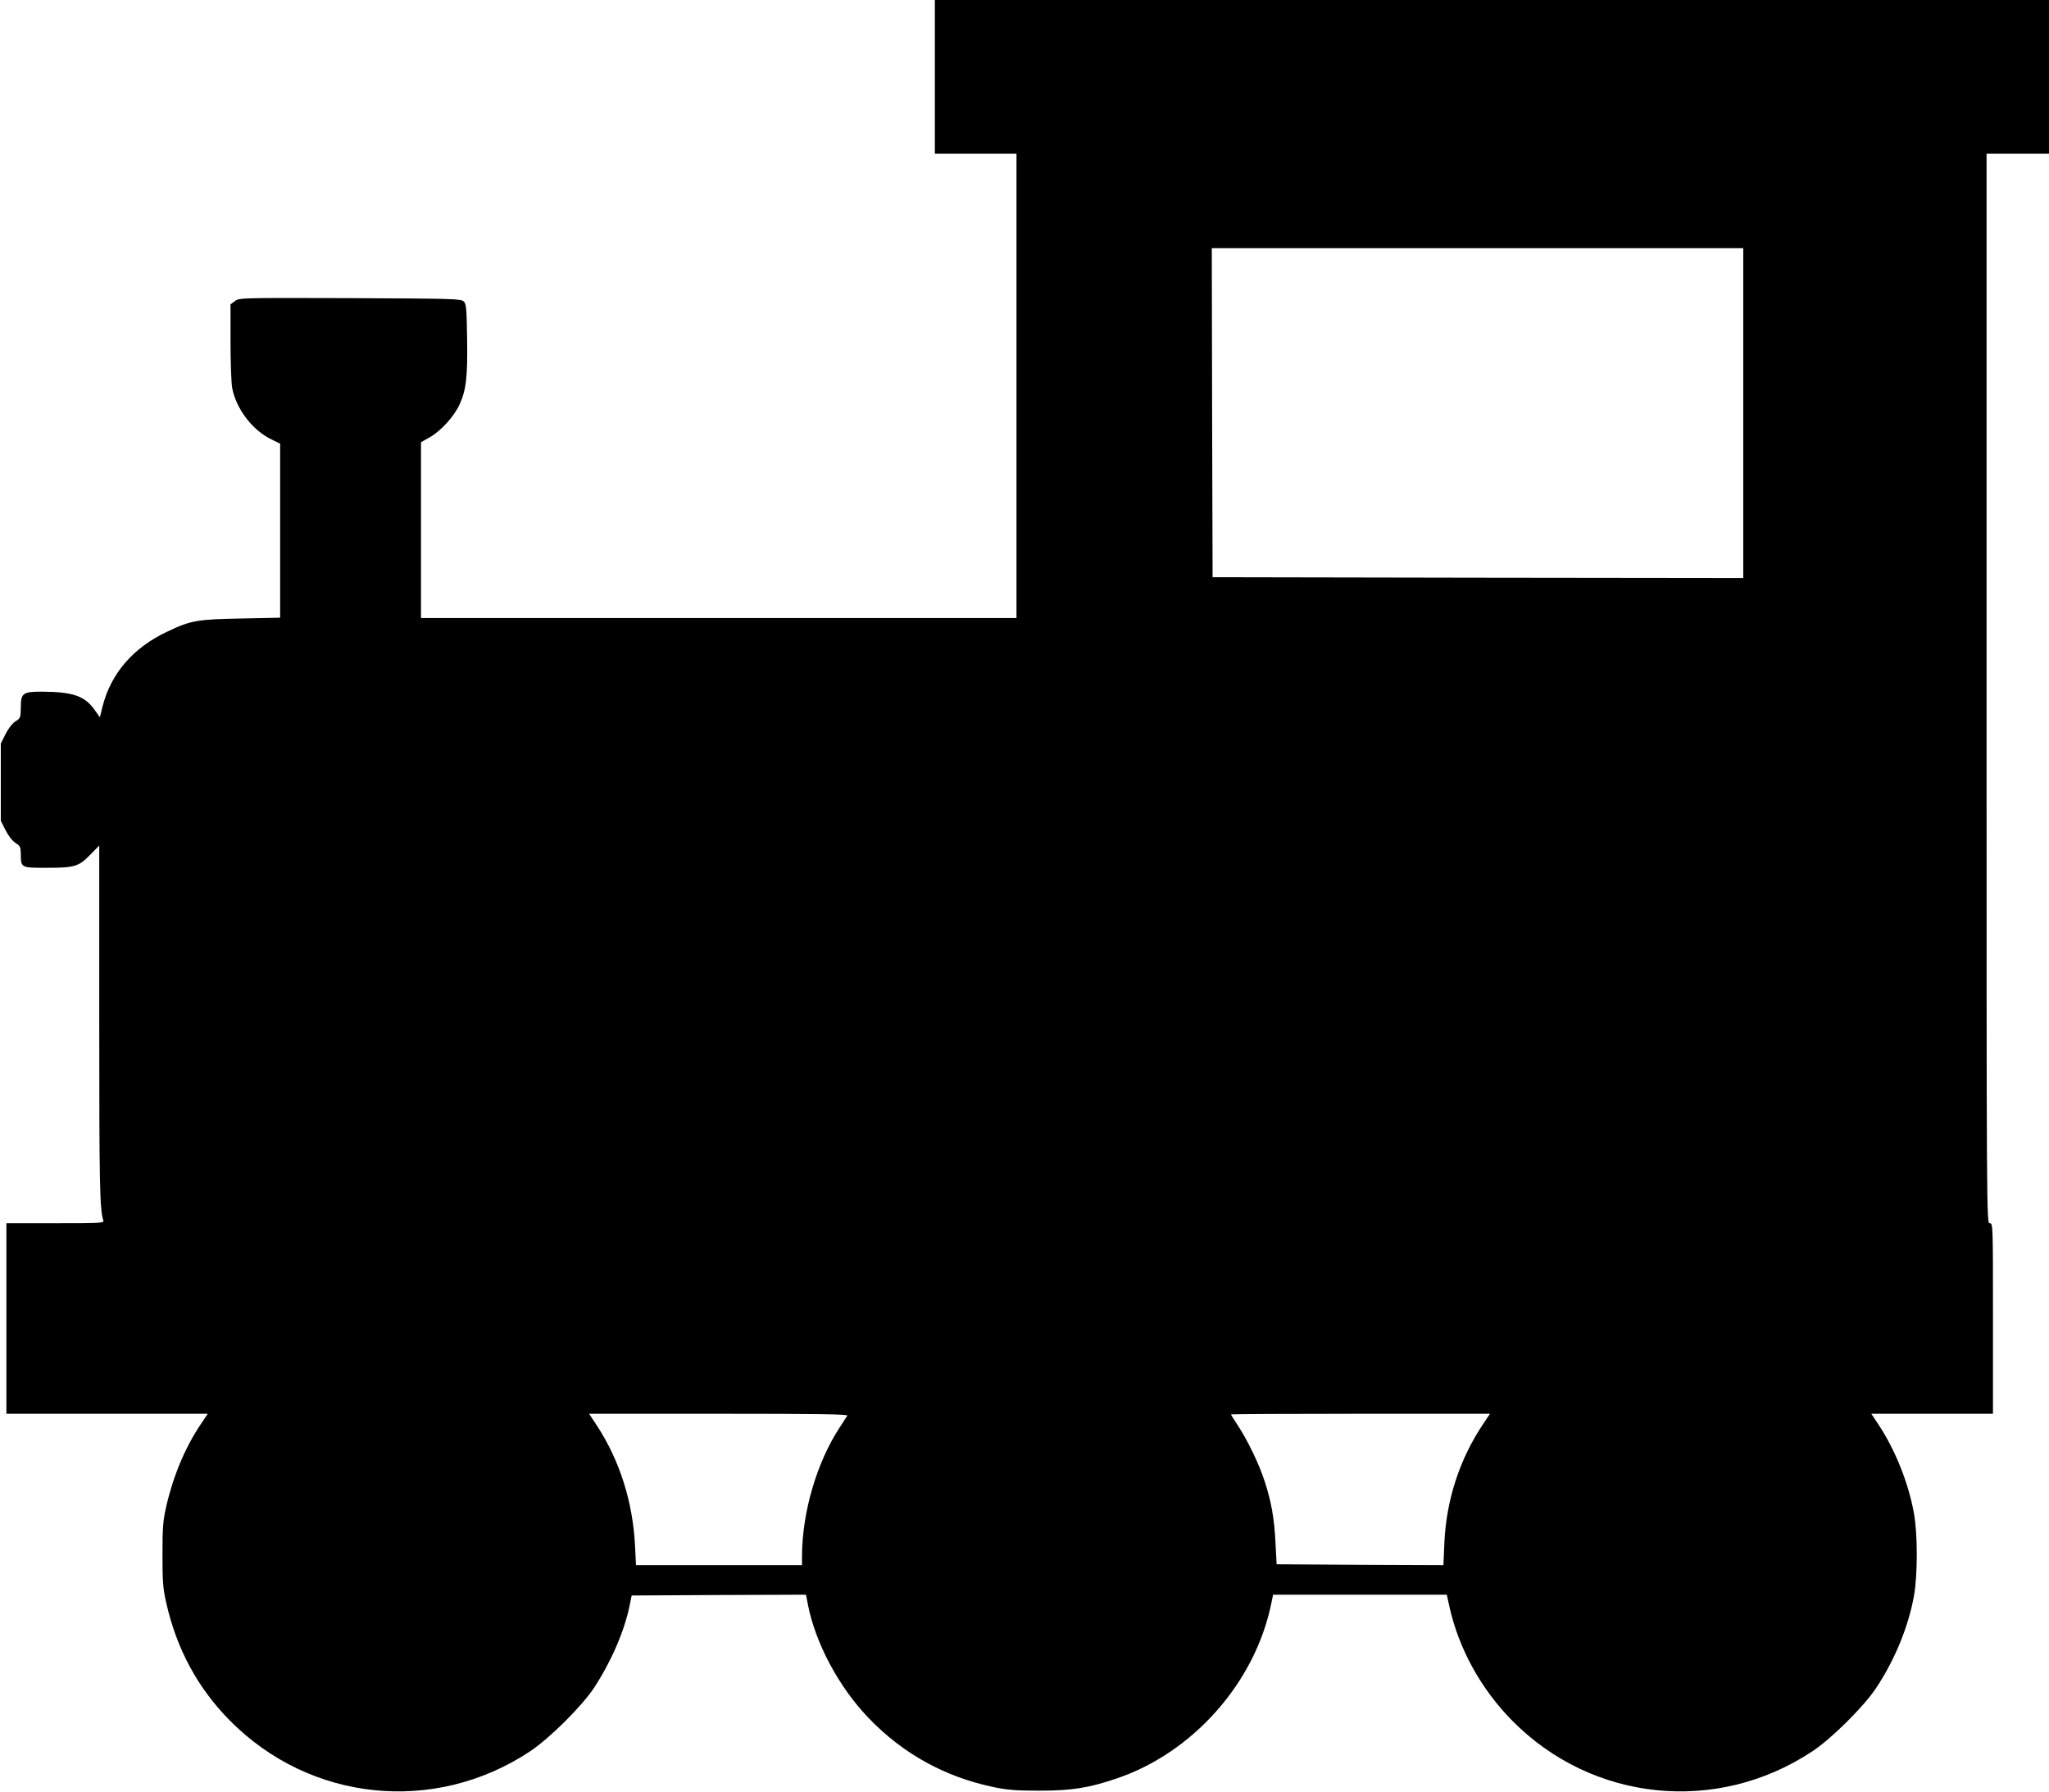 <?xml version="1.0" standalone="no"?>
<!DOCTYPE svg PUBLIC "-//W3C//DTD SVG 20010904//EN"
 "http://www.w3.org/TR/2001/REC-SVG-20010904/DTD/svg10.dtd">
<svg version="1.0" xmlns="http://www.w3.org/2000/svg"
 width="1280pt" height="1119pt" viewBox="0 0 1280 1119"
 preserveAspectRatio="xMidYMid meet">
<g transform="translate(0,1119) scale(0.1,-0.1)"
fill="#000000" stroke="none">
<path d="M5840 10710 l0 -480 255 0 255 0 0 -1450 0 -1450 -1860 0 -1860 0 0
549 0 549 53 30 c71 40 152 129 187 204 42 90 52 175 48 416 -3 187 -5 213
-21 229 -17 17 -61 18 -711 21 -690 2 -693 2 -719 -19 l-27 -20 0 -233 c0
-128 5 -258 10 -287 24 -131 126 -265 243 -322 l57 -28 0 -543 0 -544 -242 -5
c-275 -5 -314 -11 -463 -82 -212 -99 -352 -261 -404 -466 l-17 -69 -32 45
c-63 89 -135 114 -332 115 -117 0 -130 -9 -130 -98 -1 -64 -2 -68 -33 -87 -19
-12 -44 -44 -62 -79 l-30 -60 0 -241 0 -241 30 -60 c18 -35 43 -67 62 -79 29
-18 32 -25 33 -68 0 -87 1 -87 158 -87 178 0 203 7 275 81 l57 58 0 -1102 c0
-1010 3 -1169 25 -1238 6 -18 -3 -19 -299 -19 l-306 0 0 -595 0 -595 629 0
629 0 -45 -67 c-98 -146 -172 -325 -215 -514 -20 -89 -23 -131 -23 -299 0
-168 3 -210 23 -299 65 -289 197 -534 397 -736 502 -509 1280 -589 1877 -193
121 81 324 282 400 398 106 162 189 353 221 512 l13 63 545 3 544 2 12 -62
c47 -240 191 -511 376 -705 216 -226 479 -371 785 -435 88 -18 139 -22 287
-22 199 0 308 17 480 76 476 160 863 597 965 1086 l13 62 542 0 543 0 17 -77
c58 -260 196 -511 390 -708 501 -509 1280 -589 1877 -193 121 80 324 282 400
398 116 176 199 379 234 570 24 130 24 390 0 520 -33 184 -115 390 -215 543
l-51 77 380 0 380 0 0 595 c0 588 0 595 -20 595 -20 0 -20 7 -20 3340 l0 3340
195 0 195 0 0 480 0 480 -3480 0 -3480 0 0 -480z m5050 -2100 l0 -1030 -1657
2 -1658 3 -3 1028 -2 1027 1660 0 1660 0 0 -1030z m-5597 -6262 c-4 -7 -24
-38 -44 -68 -146 -220 -239 -536 -239 -814 l0 -51 -519 0 -518 0 -6 121 c-14
275 -96 532 -238 750 l-49 74 811 0 c646 0 809 -3 802 -12z m3970 -55 c-145
-217 -228 -472 -240 -738 l-6 -140 -521 2 -521 3 -7 132 c-7 152 -26 260 -69
390 -34 105 -107 256 -167 346 -23 35 -42 65 -42 68 0 2 364 4 809 4 l809 0
-45 -67z"/>
</g>
</svg>